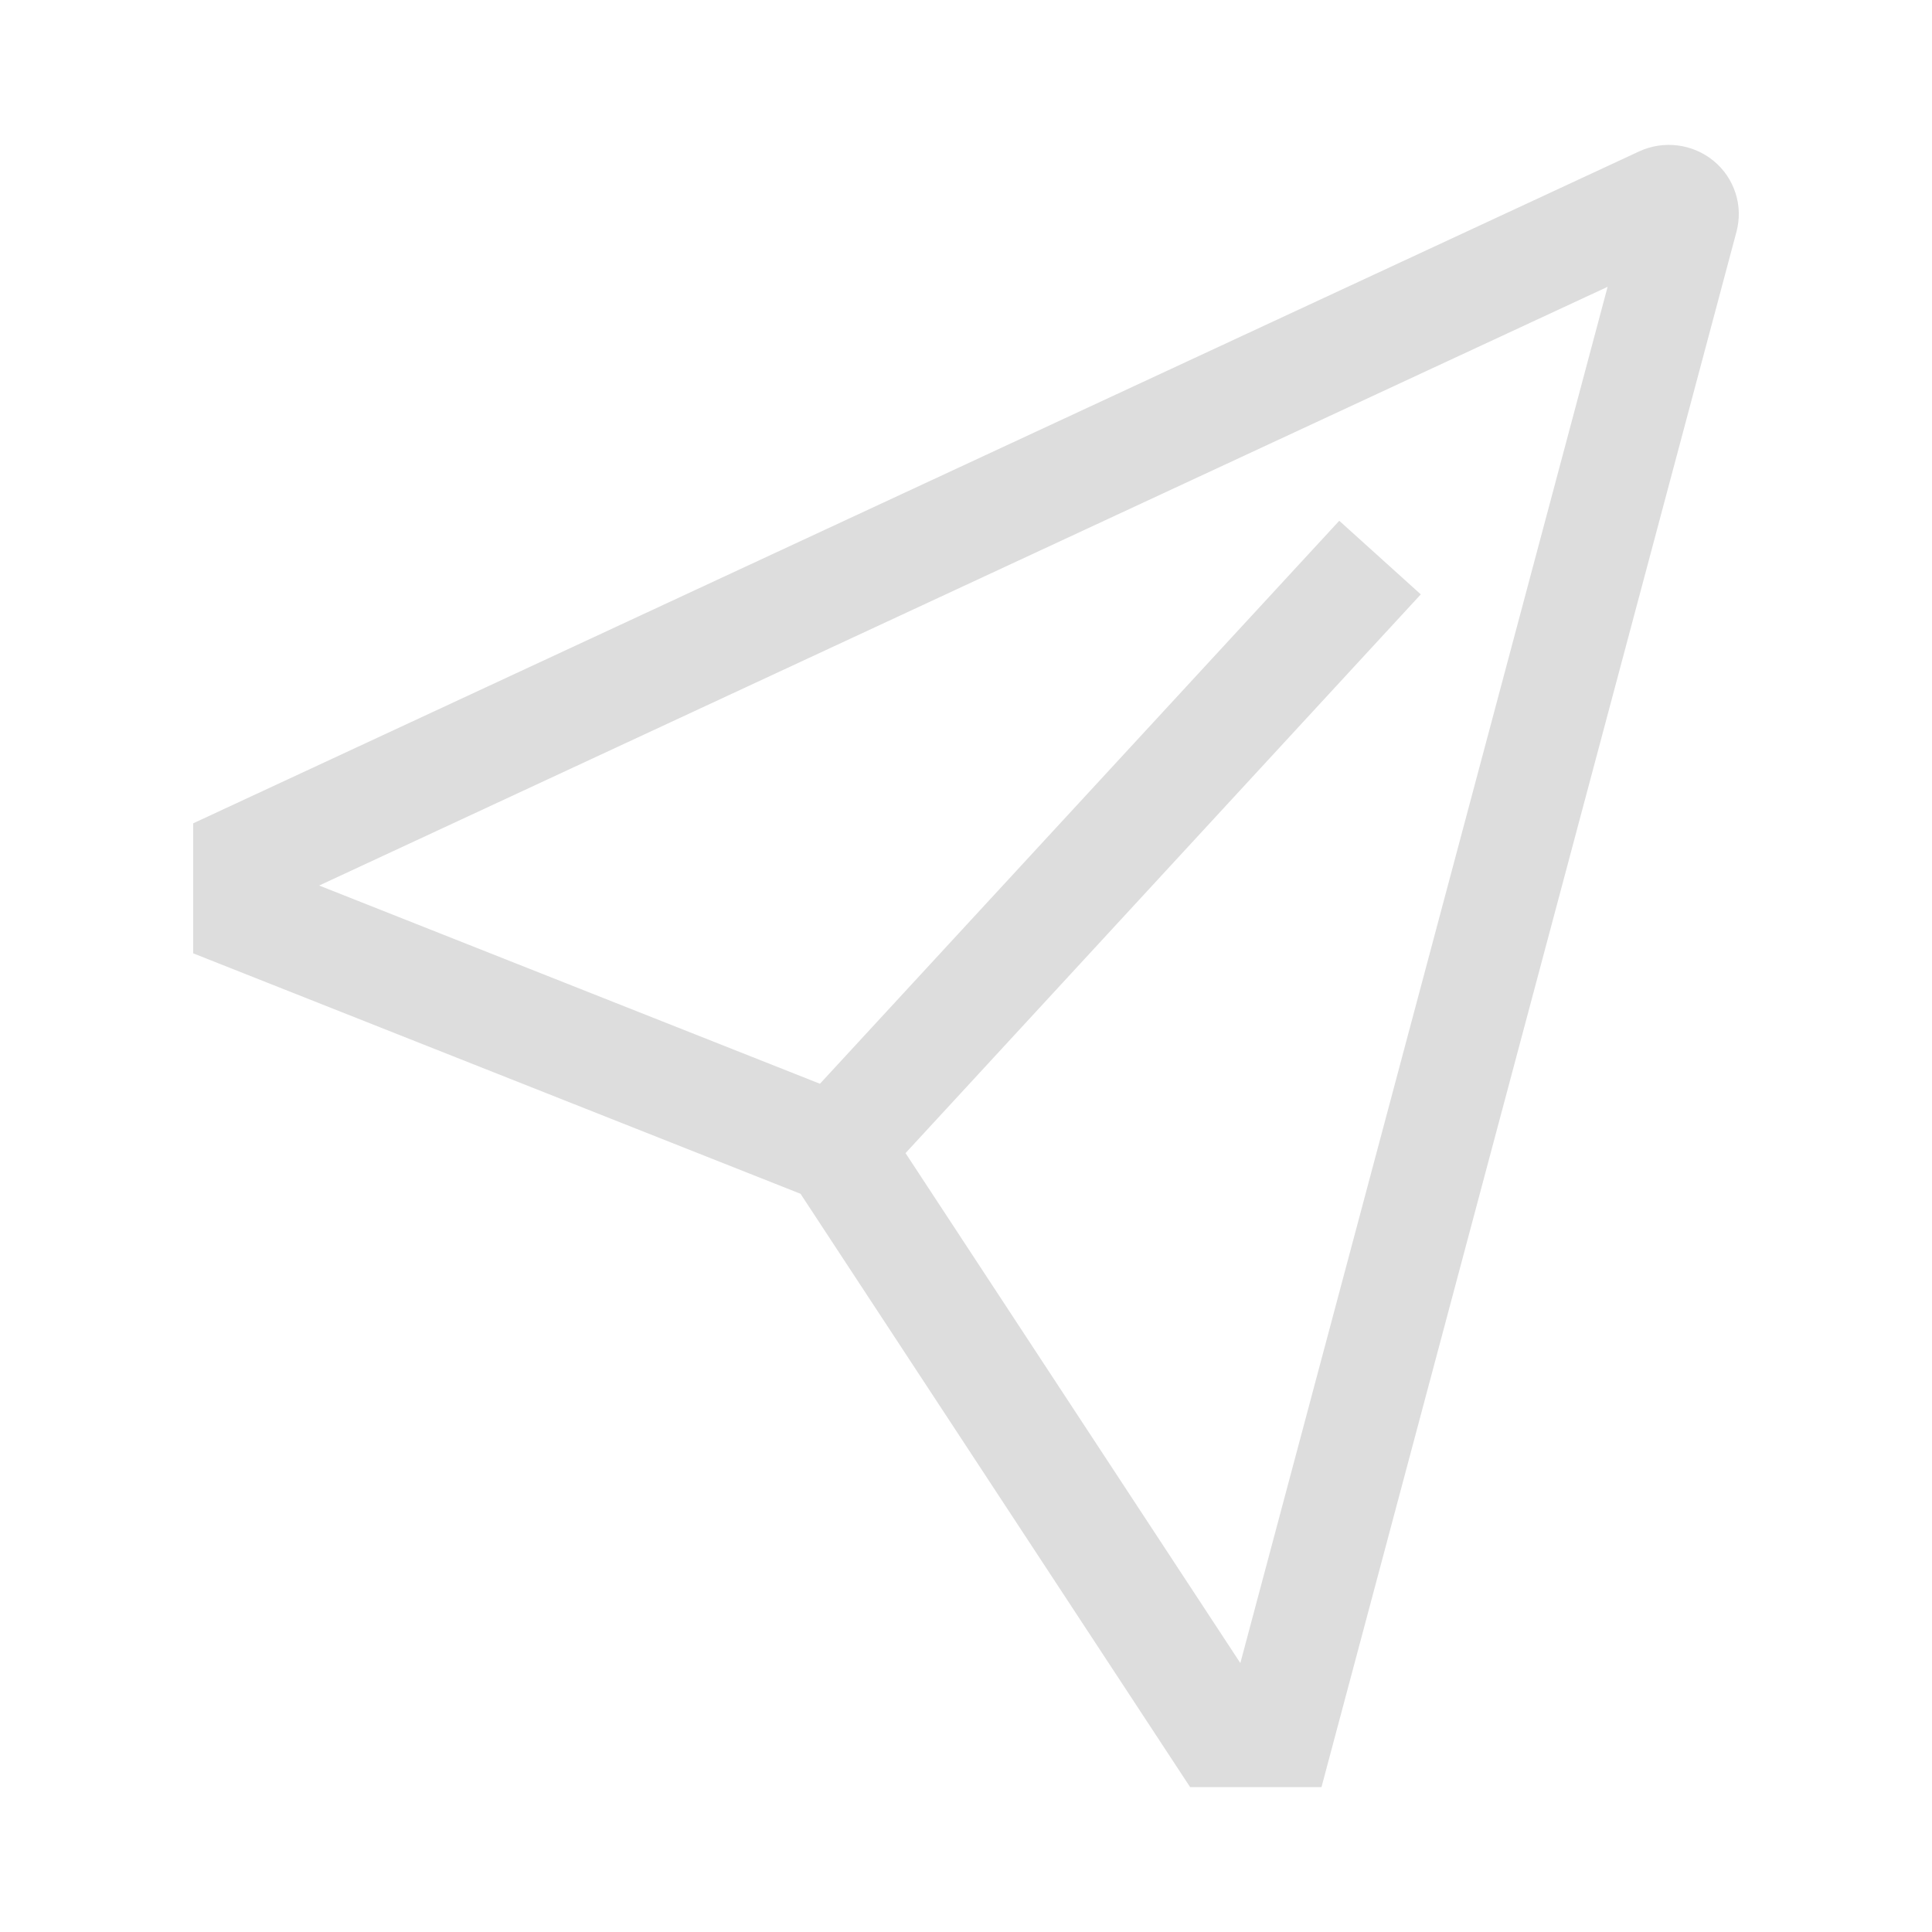 <svg width="20" height="20" viewBox="0 0 20 20" fill="none" xmlns="http://www.w3.org/2000/svg">
<g clip-path="url(#clip0_4451_7213)">
<path d="M17.74 1.666C17.634 1.579 17.505 1.523 17.369 1.506C17.232 1.488 17.093 1.51 16.969 1.567L2 8.523V9.869L8.287 12.358L12.32 18.5H13.68L17.976 2.399C18.011 2.267 18.008 2.128 17.966 1.999C17.924 1.869 17.846 1.753 17.74 1.666ZM12.84 17.216L9.374 11.937L14.708 6.153L13.864 5.391L8.488 11.219L3.304 9.167L16.642 2.969L12.84 17.216Z" fill="#DDDDDD"/>
</g>
<defs>
<clipPath id="clip0_4451_7213">
<rect width="17.143" height="17.143" fill="white" transform="translate(1.429 1.429)"/>
</clipPath>
</defs>
</svg>
